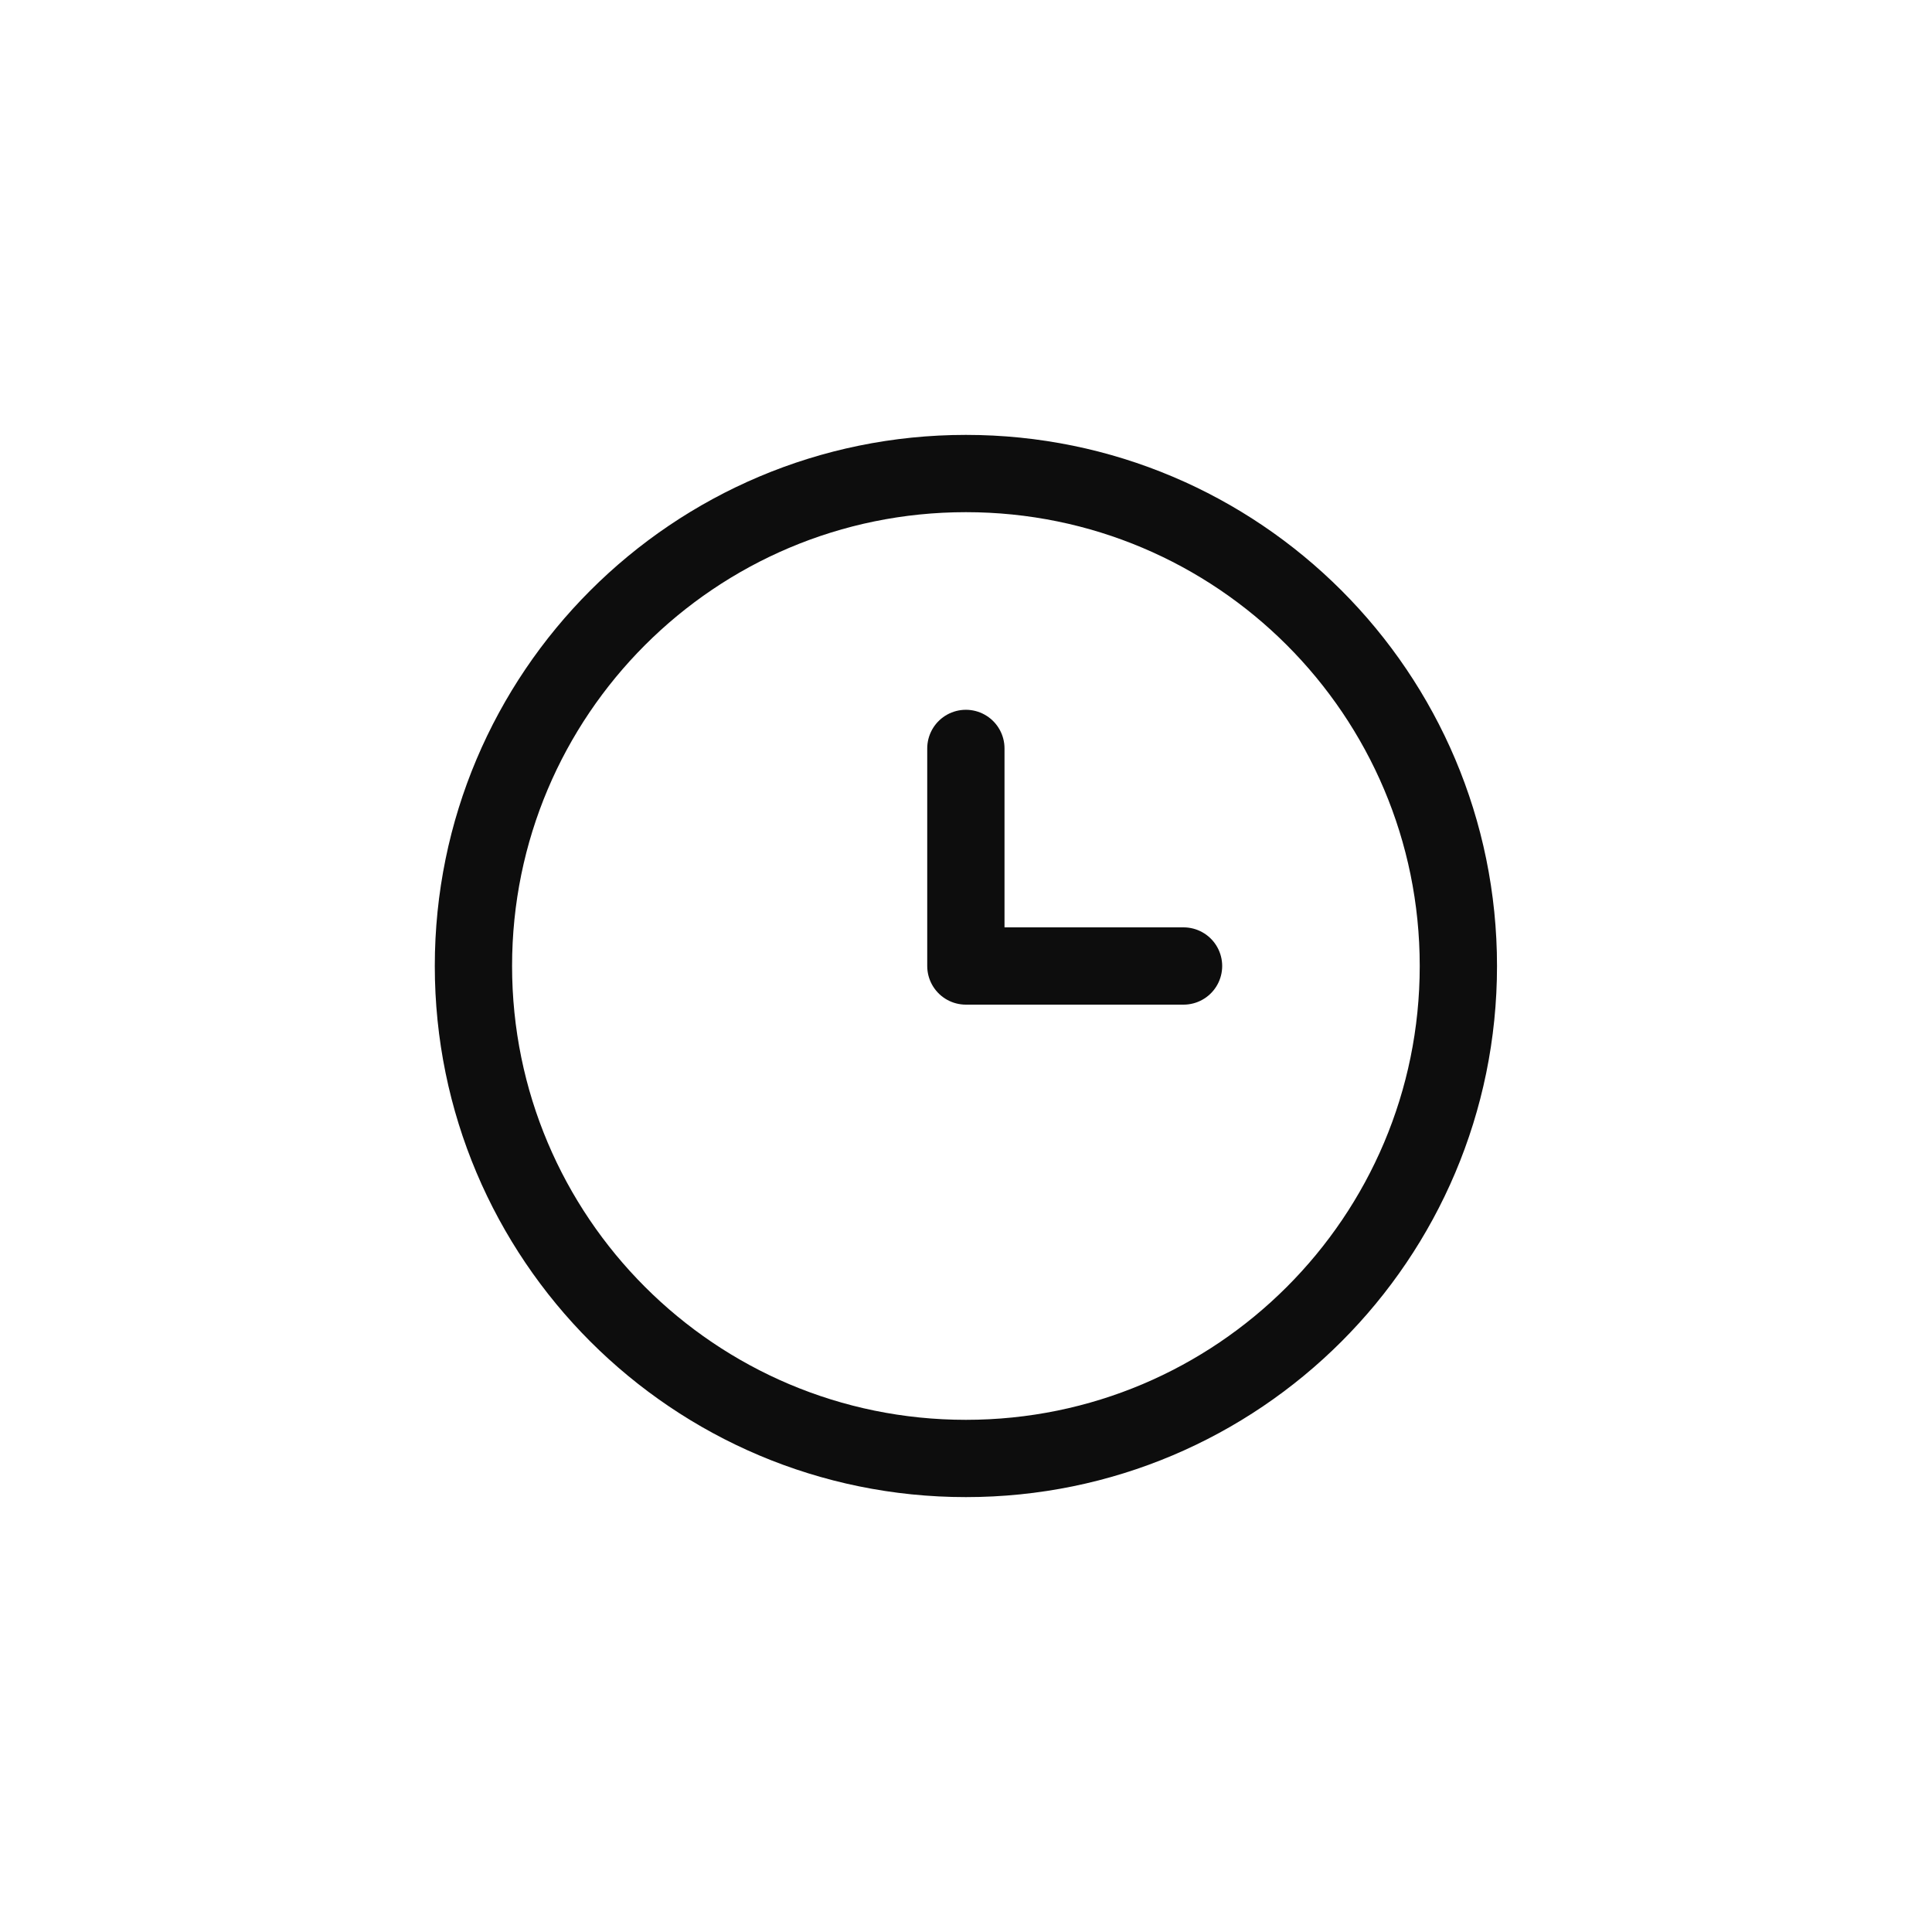 <svg width="60" height="60" viewBox="0 0 60 60" fill="none" xmlns="http://www.w3.org/2000/svg">
<path d="M29.997 45.294C38.444 45.294 45.291 38.447 45.291 30C45.291 21.553 38.444 14.706 29.997 14.706C21.55 14.706 14.703 21.553 14.703 30C14.703 38.447 21.55 45.294 29.997 45.294Z" stroke="#0D0D0D" stroke-width="2.4" stroke-linecap="round" stroke-linejoin="round"/>
<path d="M36.756 30H29.996V23.243" stroke="#0D0D0D" stroke-width="2.4" stroke-linecap="round" stroke-linejoin="round"/>
</svg>
